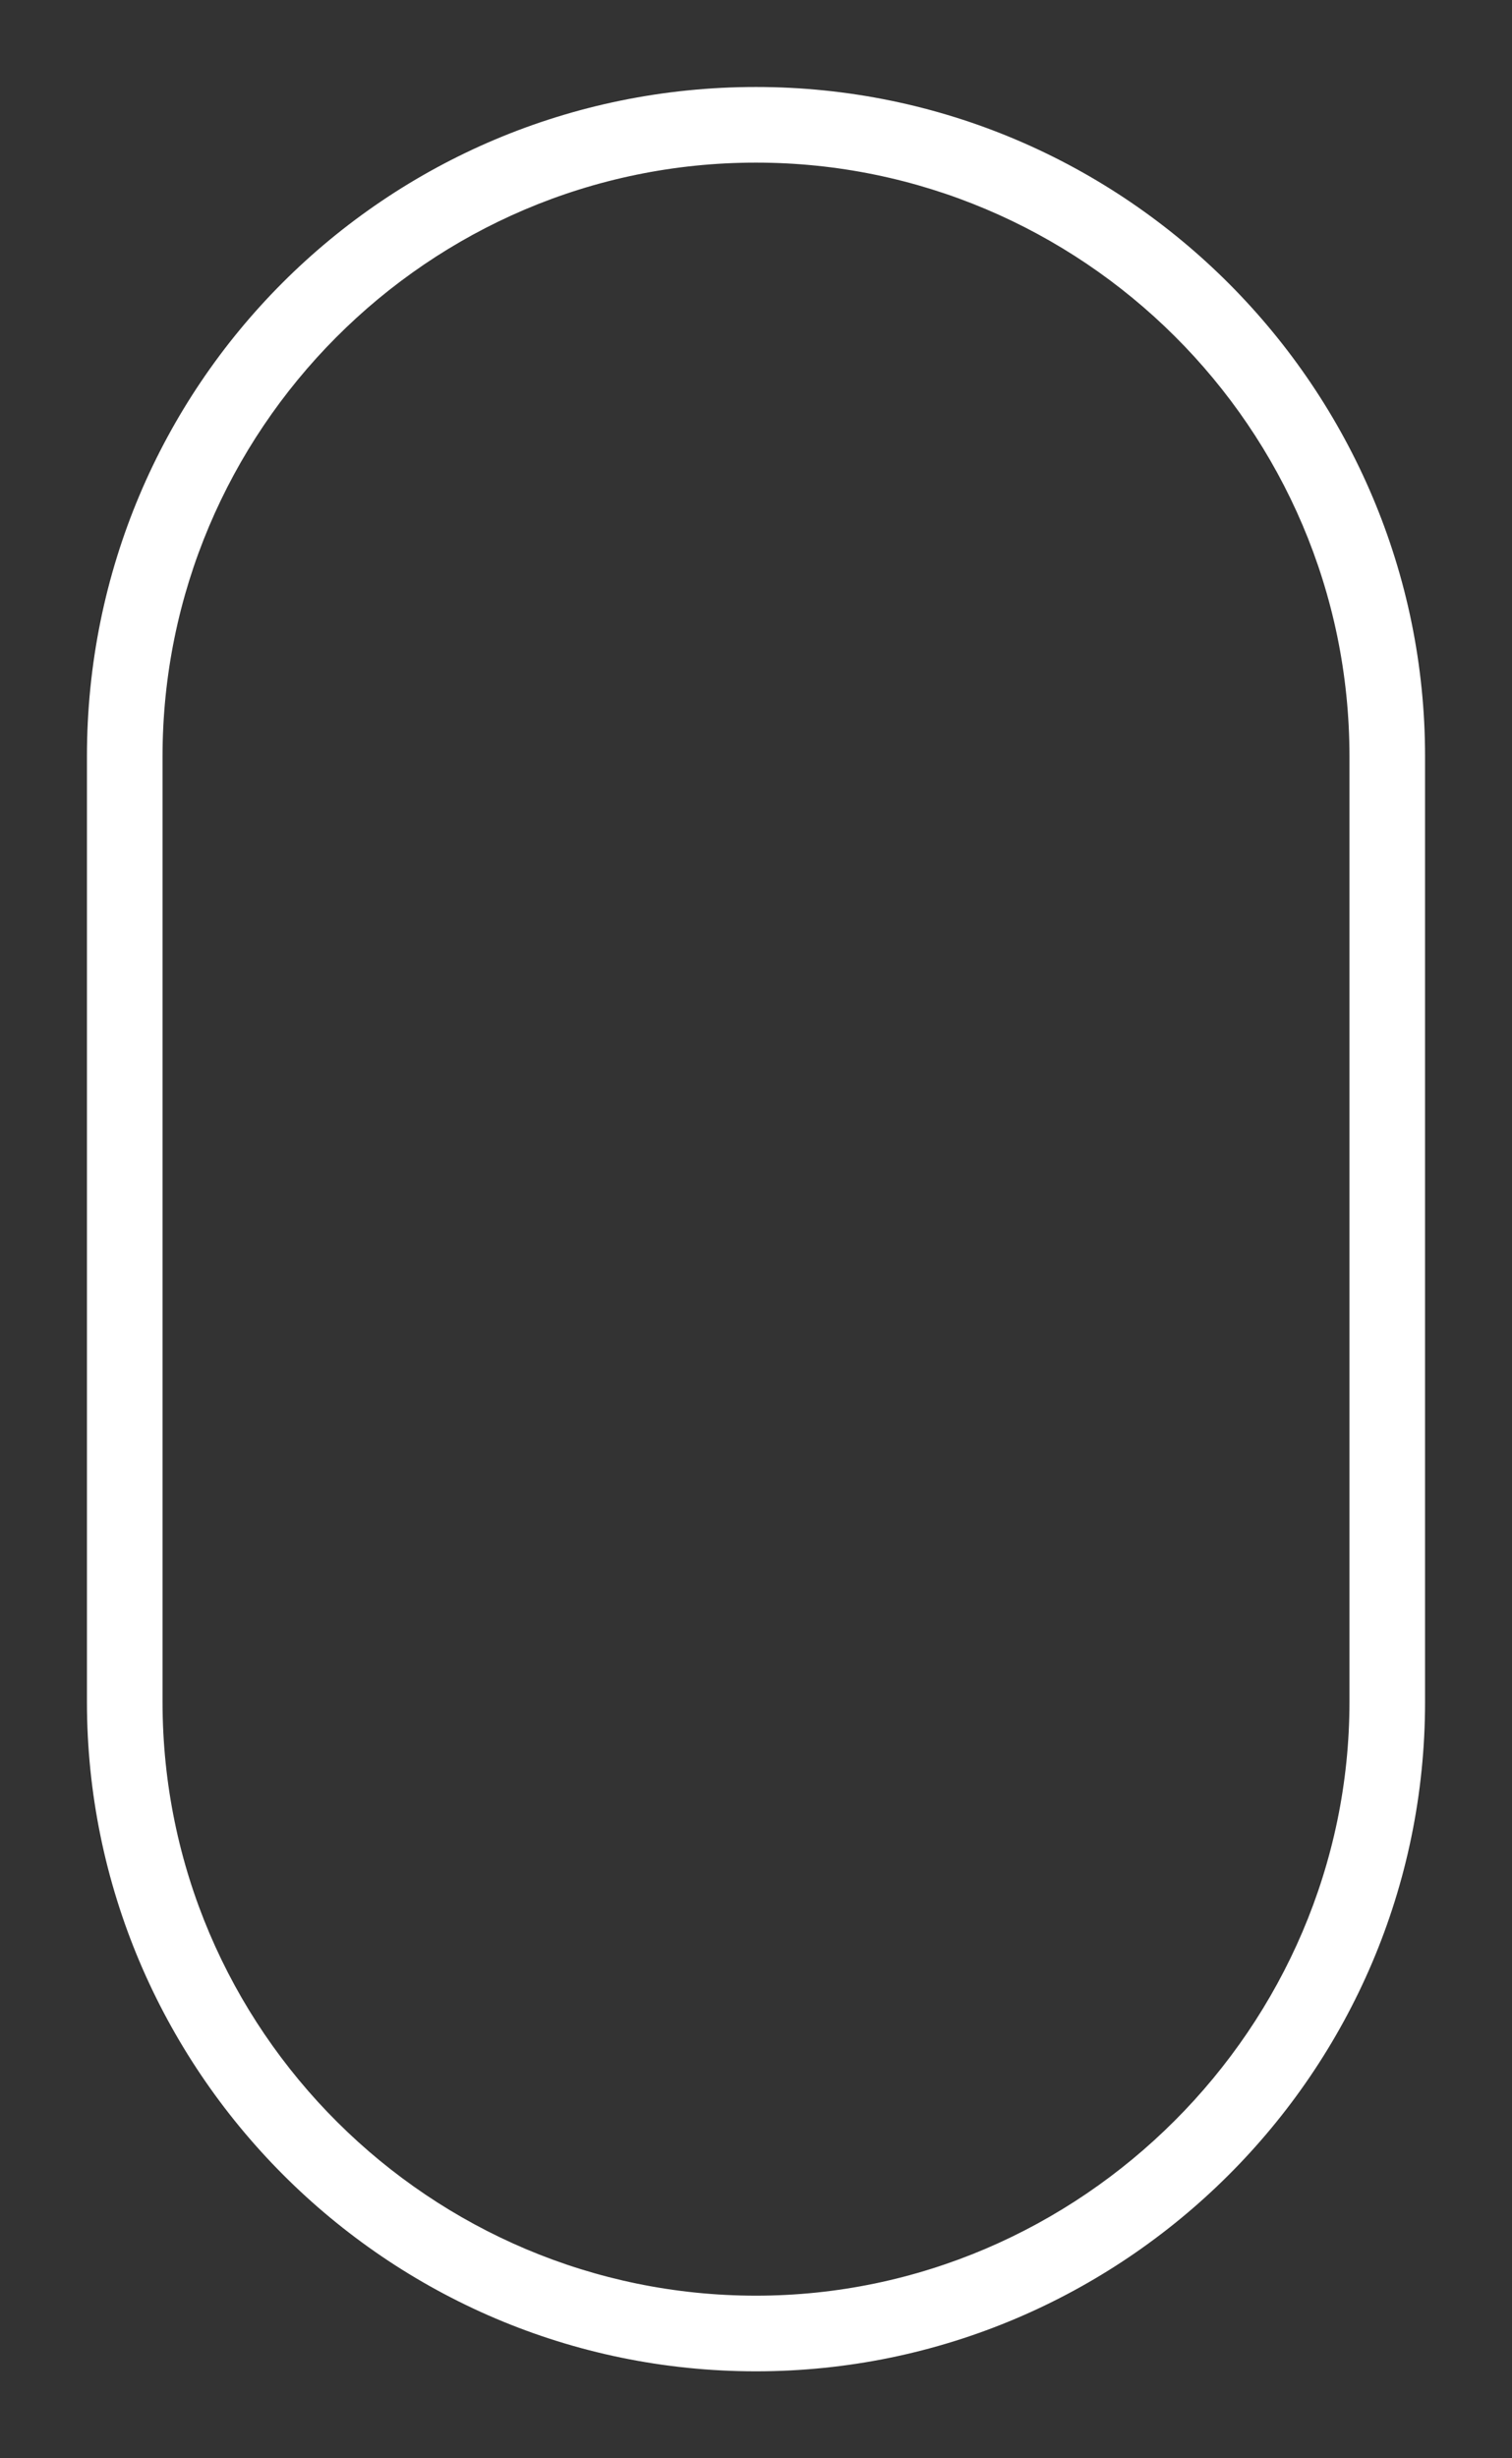 <?xml version="1.0" encoding="UTF-8"?>
<svg id="Mouse" xmlns="http://www.w3.org/2000/svg" version="1.1" viewBox="0 0 40 65">
  <rect x="0" y="0" width="40" height="65" fill="#333333" stroke="none"/>
  <!-- Generator: Adobe Illustrator 29.1.0, SVG Export Plug-In . SVG Version: 2.1.0 Build 142)  -->
  <defs>
    <style>
      .st0 {
        fill: #fff;
      }
    </style>
  </defs>
  <path class="st0" d="M20,62.7c-9.8,0-17.7-8-17.7-17.7v-25C2.3,10.2,10.2,2.3,20,2.3s17.7,8,17.7,17.7v25c0,9.8-8,17.7-17.7,17.7ZM20,4.3c-8.7,0-15.7,7.1-15.7,15.7v25c0,8.7,7.1,15.7,15.7,15.7s15.7-7.1,15.7-15.7v-25c0-8.7-7.1-15.7-15.7-15.7Z"/>
</svg>